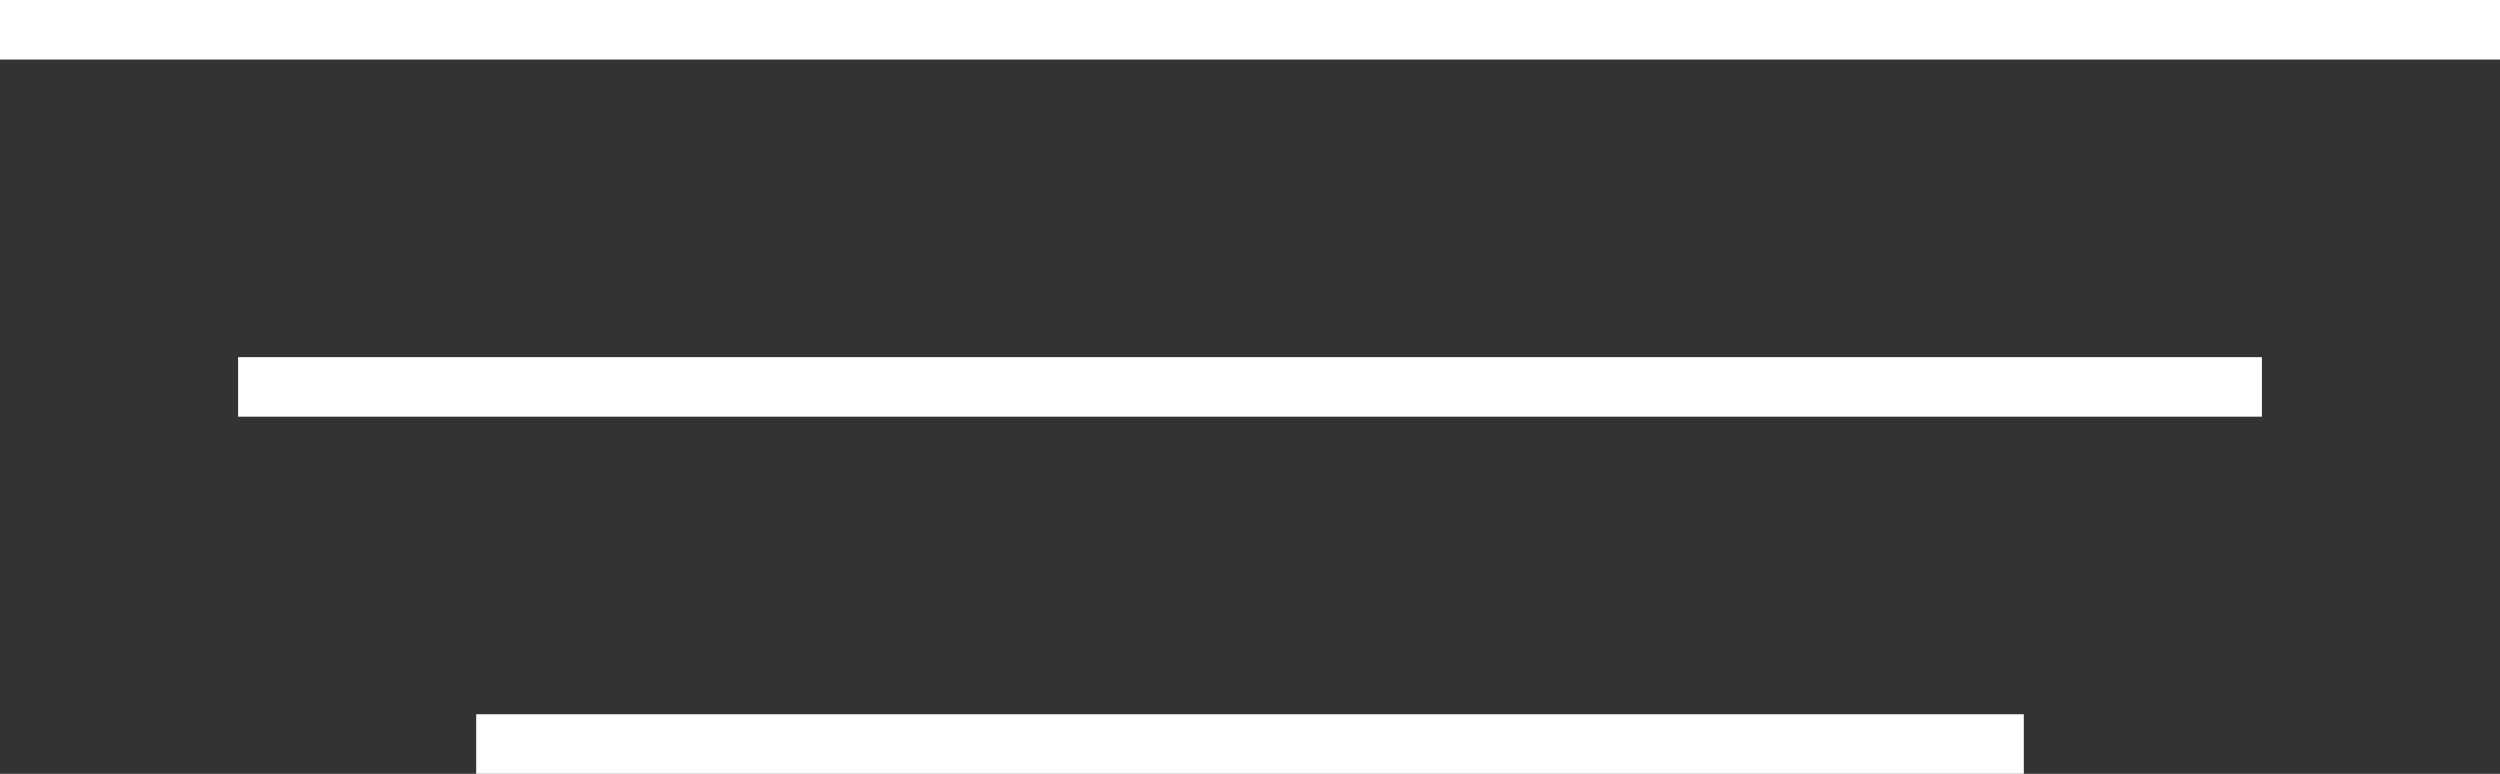 <svg xmlns="http://www.w3.org/2000/svg" width="42" height="13"><rect width="100%" height="100%" fill="#333333" stroke="none"/><path d="M8 12h26v1H8zM4 6h34v1H4zM0 0h42v1H0z" fill="#fff" fill-rule="evenodd"/></svg>
